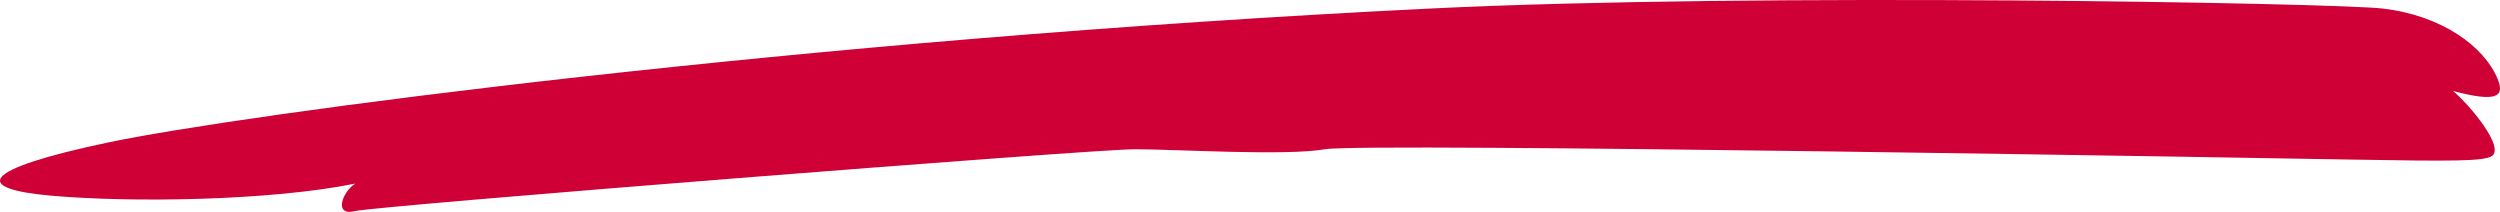 <svg xmlns="http://www.w3.org/2000/svg" width="177" height="15" viewBox="0 0 177 15" fill="none"><path d="M168.676.603c-3.395-.389-44.18-1.136-67.392 0-44.679 2.187-84.365 7.534-93.6 9.478-9.236 1.944-9.565 3.286-4.073 3.772 5.74.508 15.554.36 21.545-.855-.915.567-1.577 2.344 0 1.944 1.418-.36 52.166-4.375 55.161-4.375 2.996 0 10.734.486 13.479 0 2.745-.486 68.276.653 72.633.73 7.159.125 9.406.125 9.985-.244.945-.603-1.498-3.564-2.746-4.617 3.165.855 3.664.369 3.165-.846-.932-2.268-3.914-4.5-8.157-4.987z" fill="#CF0036"></path></svg>